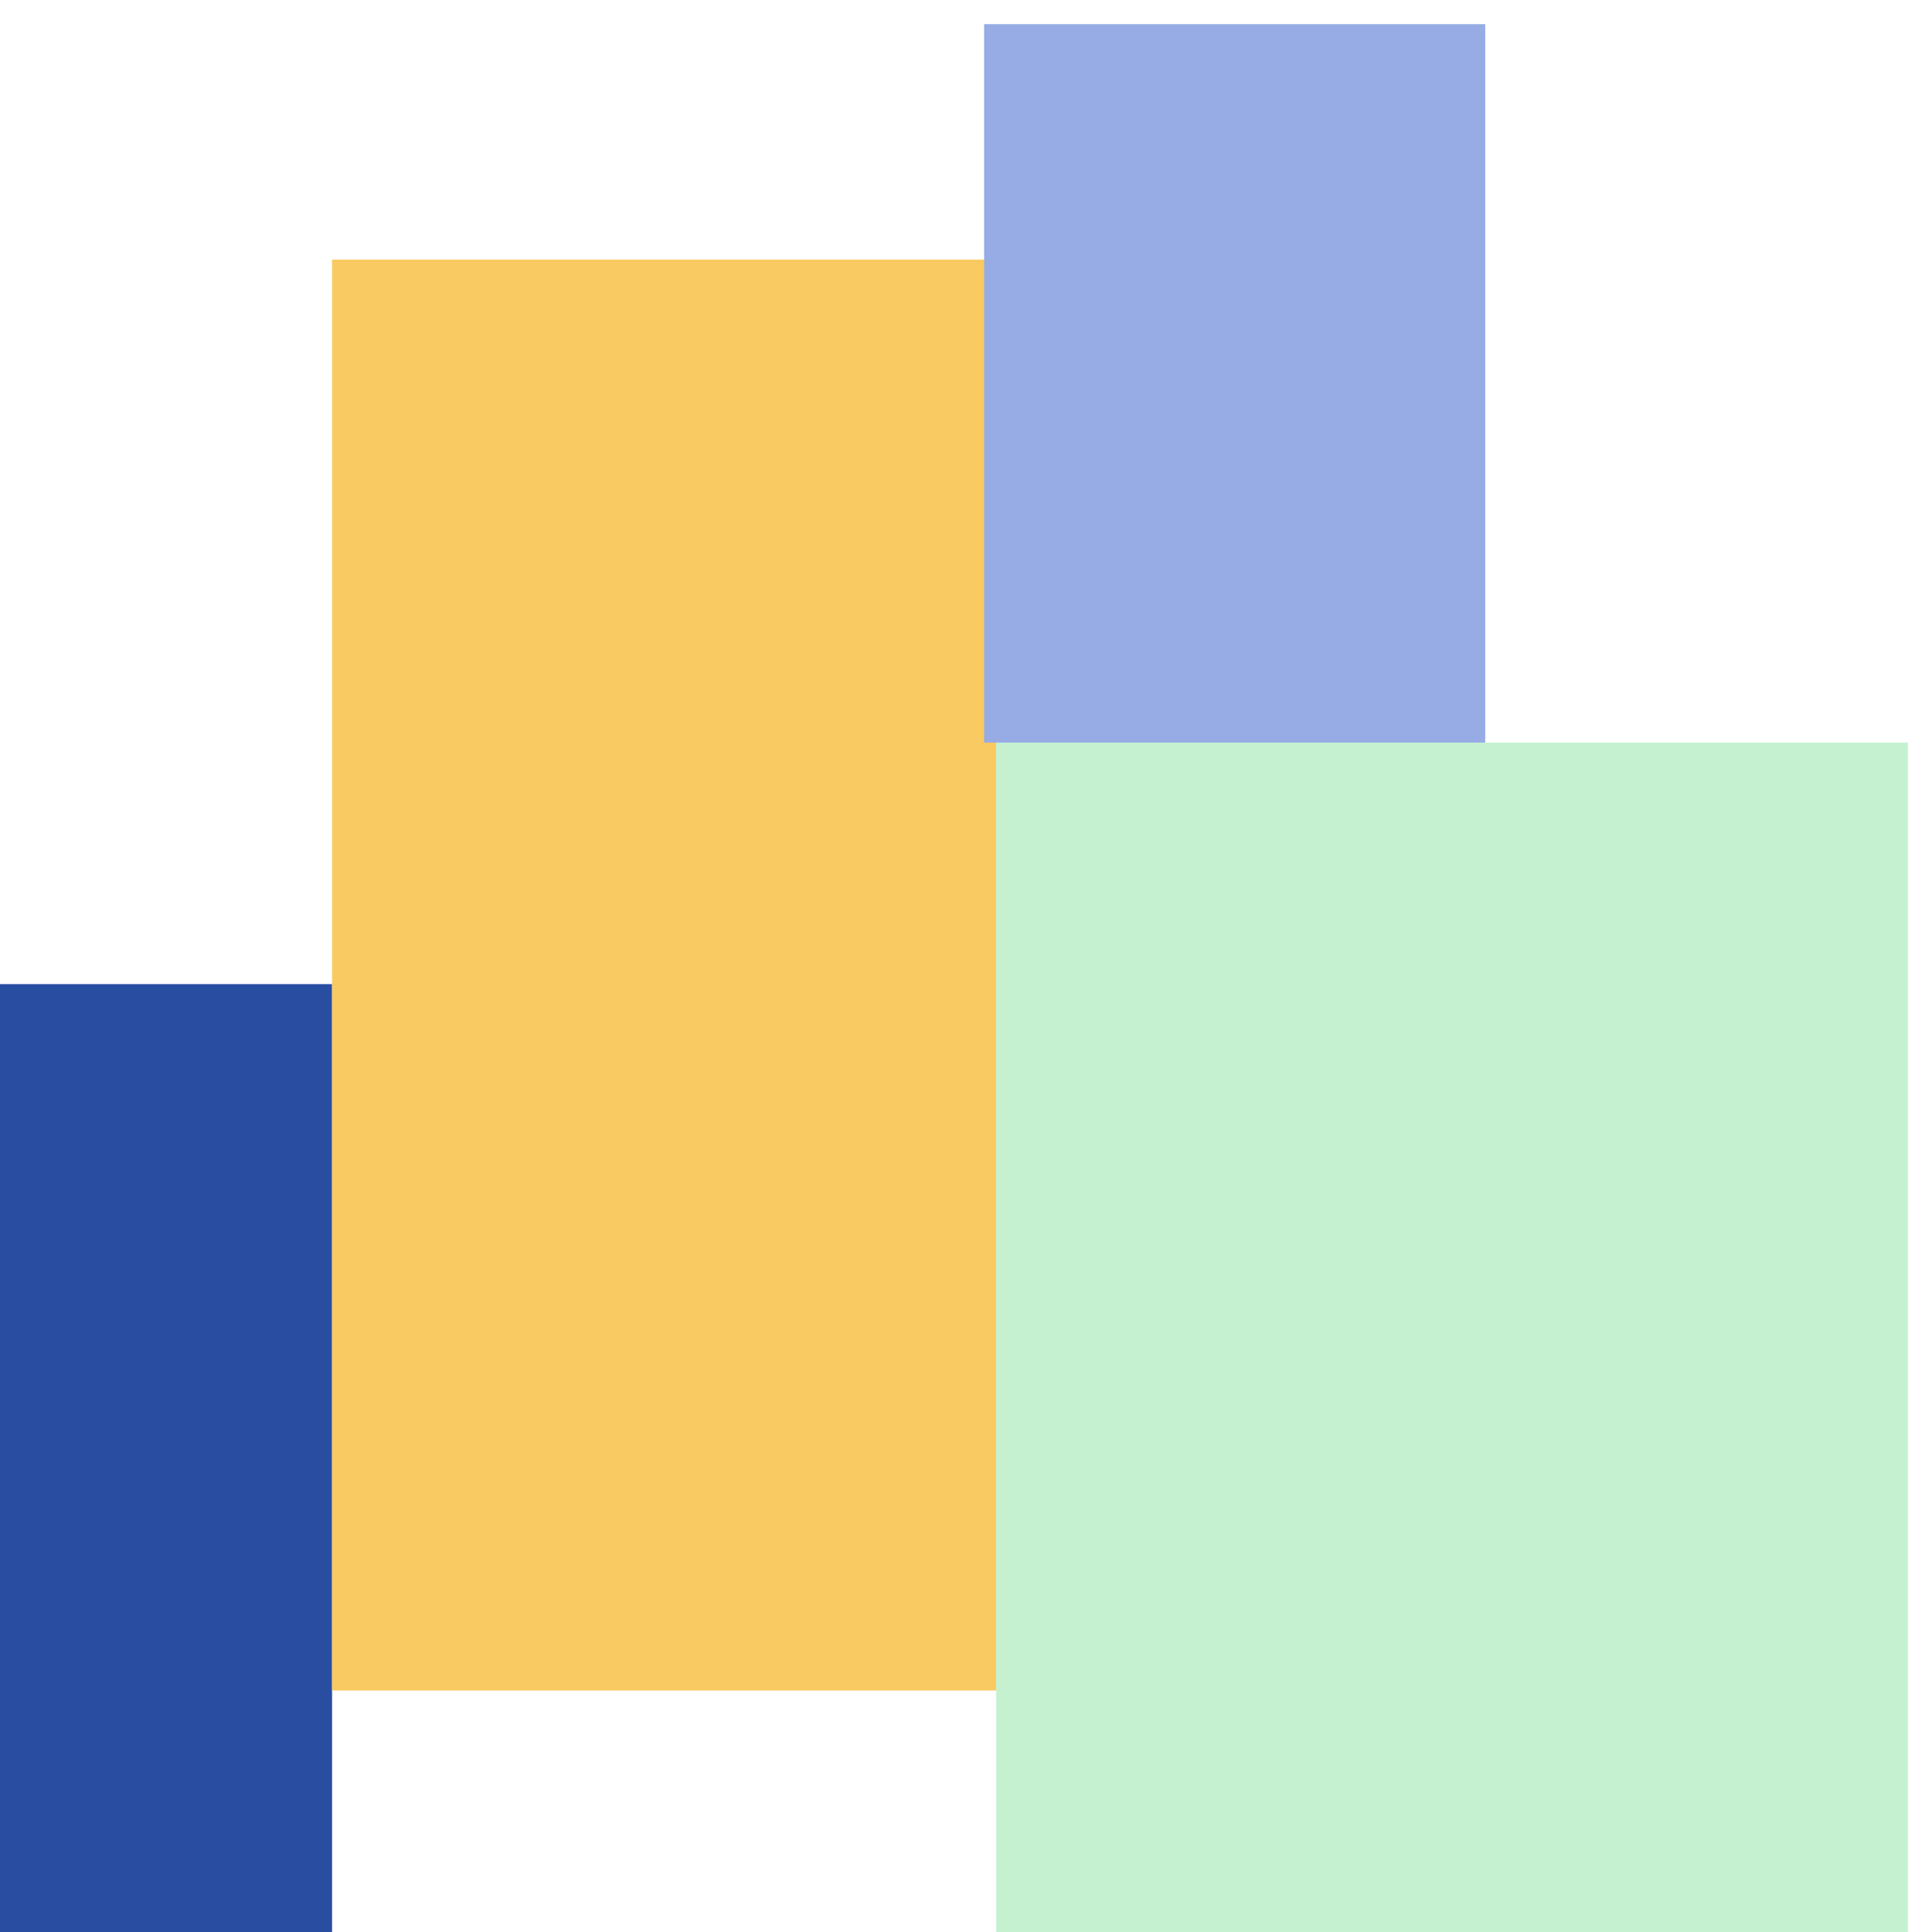 <?xml version="1.0" encoding="UTF-8"?> <svg xmlns="http://www.w3.org/2000/svg" width="320" height="320" viewBox="0 0 320 320" fill="none"><rect y="163" width="55" height="157" fill="#284DA1"></rect><rect x="55" y="43" width="110" height="237" fill="#F9CA61"></rect><rect width="83" height="119" transform="matrix(-1 0 0 1 246 4)" fill="#97ABE5"></rect><rect x="165" y="123" width="151" height="197" fill="#C5F1D0"></rect></svg> 